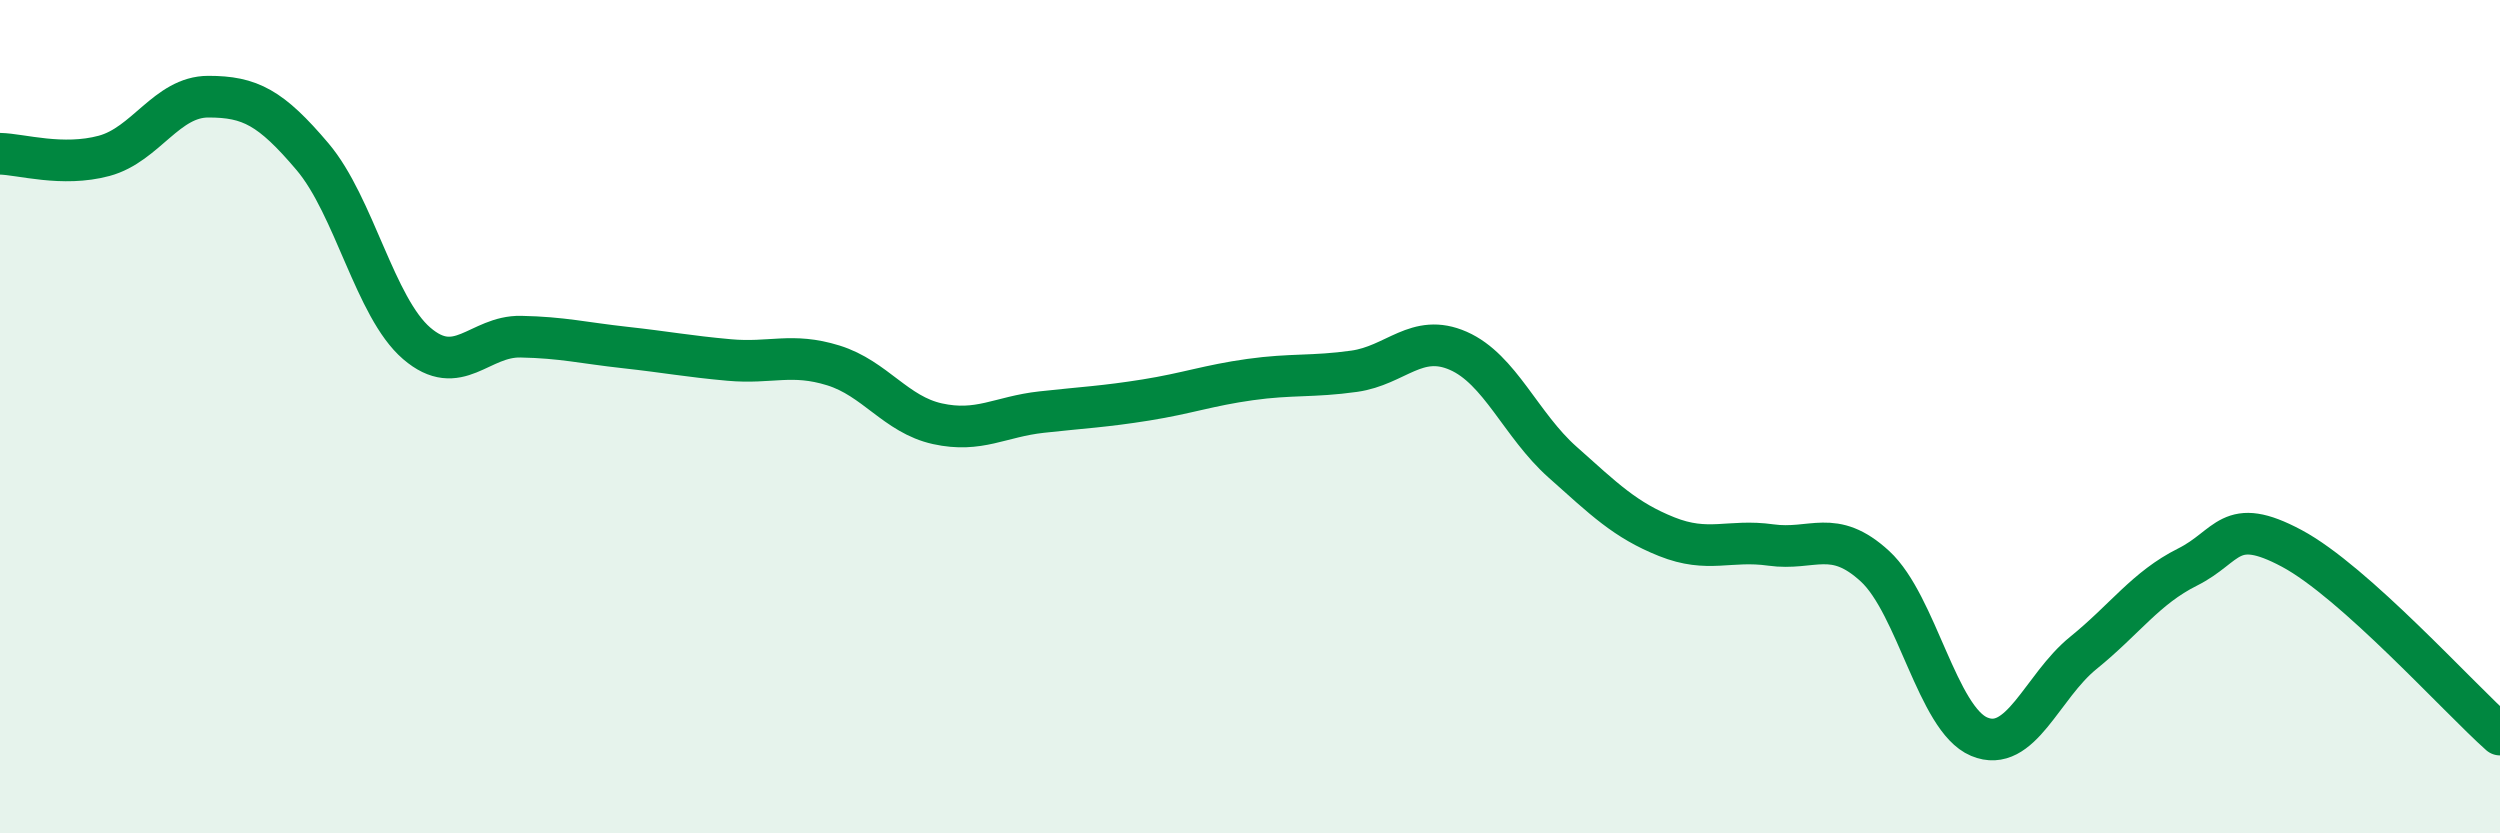
    <svg width="60" height="20" viewBox="0 0 60 20" xmlns="http://www.w3.org/2000/svg">
      <path
        d="M 0,3.69 C 0.5,3.7 1.5,4.01 2.5,3.74 C 3.5,3.47 4,2.32 5,2.32 C 6,2.32 6.5,2.58 7.5,3.76 C 8.5,4.94 9,7.38 10,8.24 C 11,9.1 11.5,8.06 12.5,8.08 C 13.5,8.1 14,8.23 15,8.34 C 16,8.45 16.5,8.55 17.5,8.64 C 18.5,8.73 19,8.46 20,8.77 C 21,9.08 21.5,9.95 22.5,10.17 C 23.5,10.39 24,10 25,9.89 C 26,9.78 26.5,9.76 27.5,9.6 C 28.5,9.44 29,9.25 30,9.11 C 31,8.97 31.5,9.05 32.5,8.91 C 33.5,8.77 34,7.98 35,8.42 C 36,8.86 36.5,10.2 37.5,11.09 C 38.5,11.98 39,12.48 40,12.88 C 41,13.28 41.5,12.94 42.5,13.08 C 43.5,13.22 44,12.67 45,13.59 C 46,14.51 46.5,17.26 47.5,17.68 C 48.5,18.1 49,16.48 50,15.67 C 51,14.86 51.5,14.11 52.5,13.61 C 53.5,13.11 53.5,12.36 55,13.16 C 56.5,13.96 59,16.74 60,17.63L60 20L0 20Z"
        fill="#008740"
        opacity="0.1"
        stroke-linecap="round"
        stroke-linejoin="round"
      />
      <path
        d="M 0,3.69 C 0.5,3.7 1.5,4.01 2.5,3.74 C 3.5,3.47 4,2.32 5,2.32 C 6,2.32 6.5,2.58 7.5,3.76 C 8.5,4.94 9,7.38 10,8.24 C 11,9.1 11.5,8.06 12.5,8.08 C 13.5,8.1 14,8.23 15,8.34 C 16,8.45 16.5,8.55 17.5,8.64 C 18.5,8.73 19,8.46 20,8.77 C 21,9.08 21.5,9.95 22.5,10.17 C 23.5,10.39 24,10 25,9.89 C 26,9.78 26.5,9.76 27.5,9.6 C 28.5,9.44 29,9.25 30,9.11 C 31,8.97 31.5,9.05 32.5,8.91 C 33.5,8.77 34,7.98 35,8.42 C 36,8.86 36.5,10.2 37.5,11.09 C 38.5,11.98 39,12.48 40,12.88 C 41,13.28 41.5,12.94 42.5,13.08 C 43.5,13.22 44,12.67 45,13.59 C 46,14.51 46.5,17.26 47.5,17.68 C 48.5,18.1 49,16.48 50,15.67 C 51,14.86 51.5,14.11 52.5,13.61 C 53.5,13.11 53.5,12.36 55,13.16 C 56.5,13.96 59,16.74 60,17.63"
        stroke="#008740"
        stroke-width="1"
        fill="none"
        stroke-linecap="round"
        stroke-linejoin="round"
      />
    </svg>
  